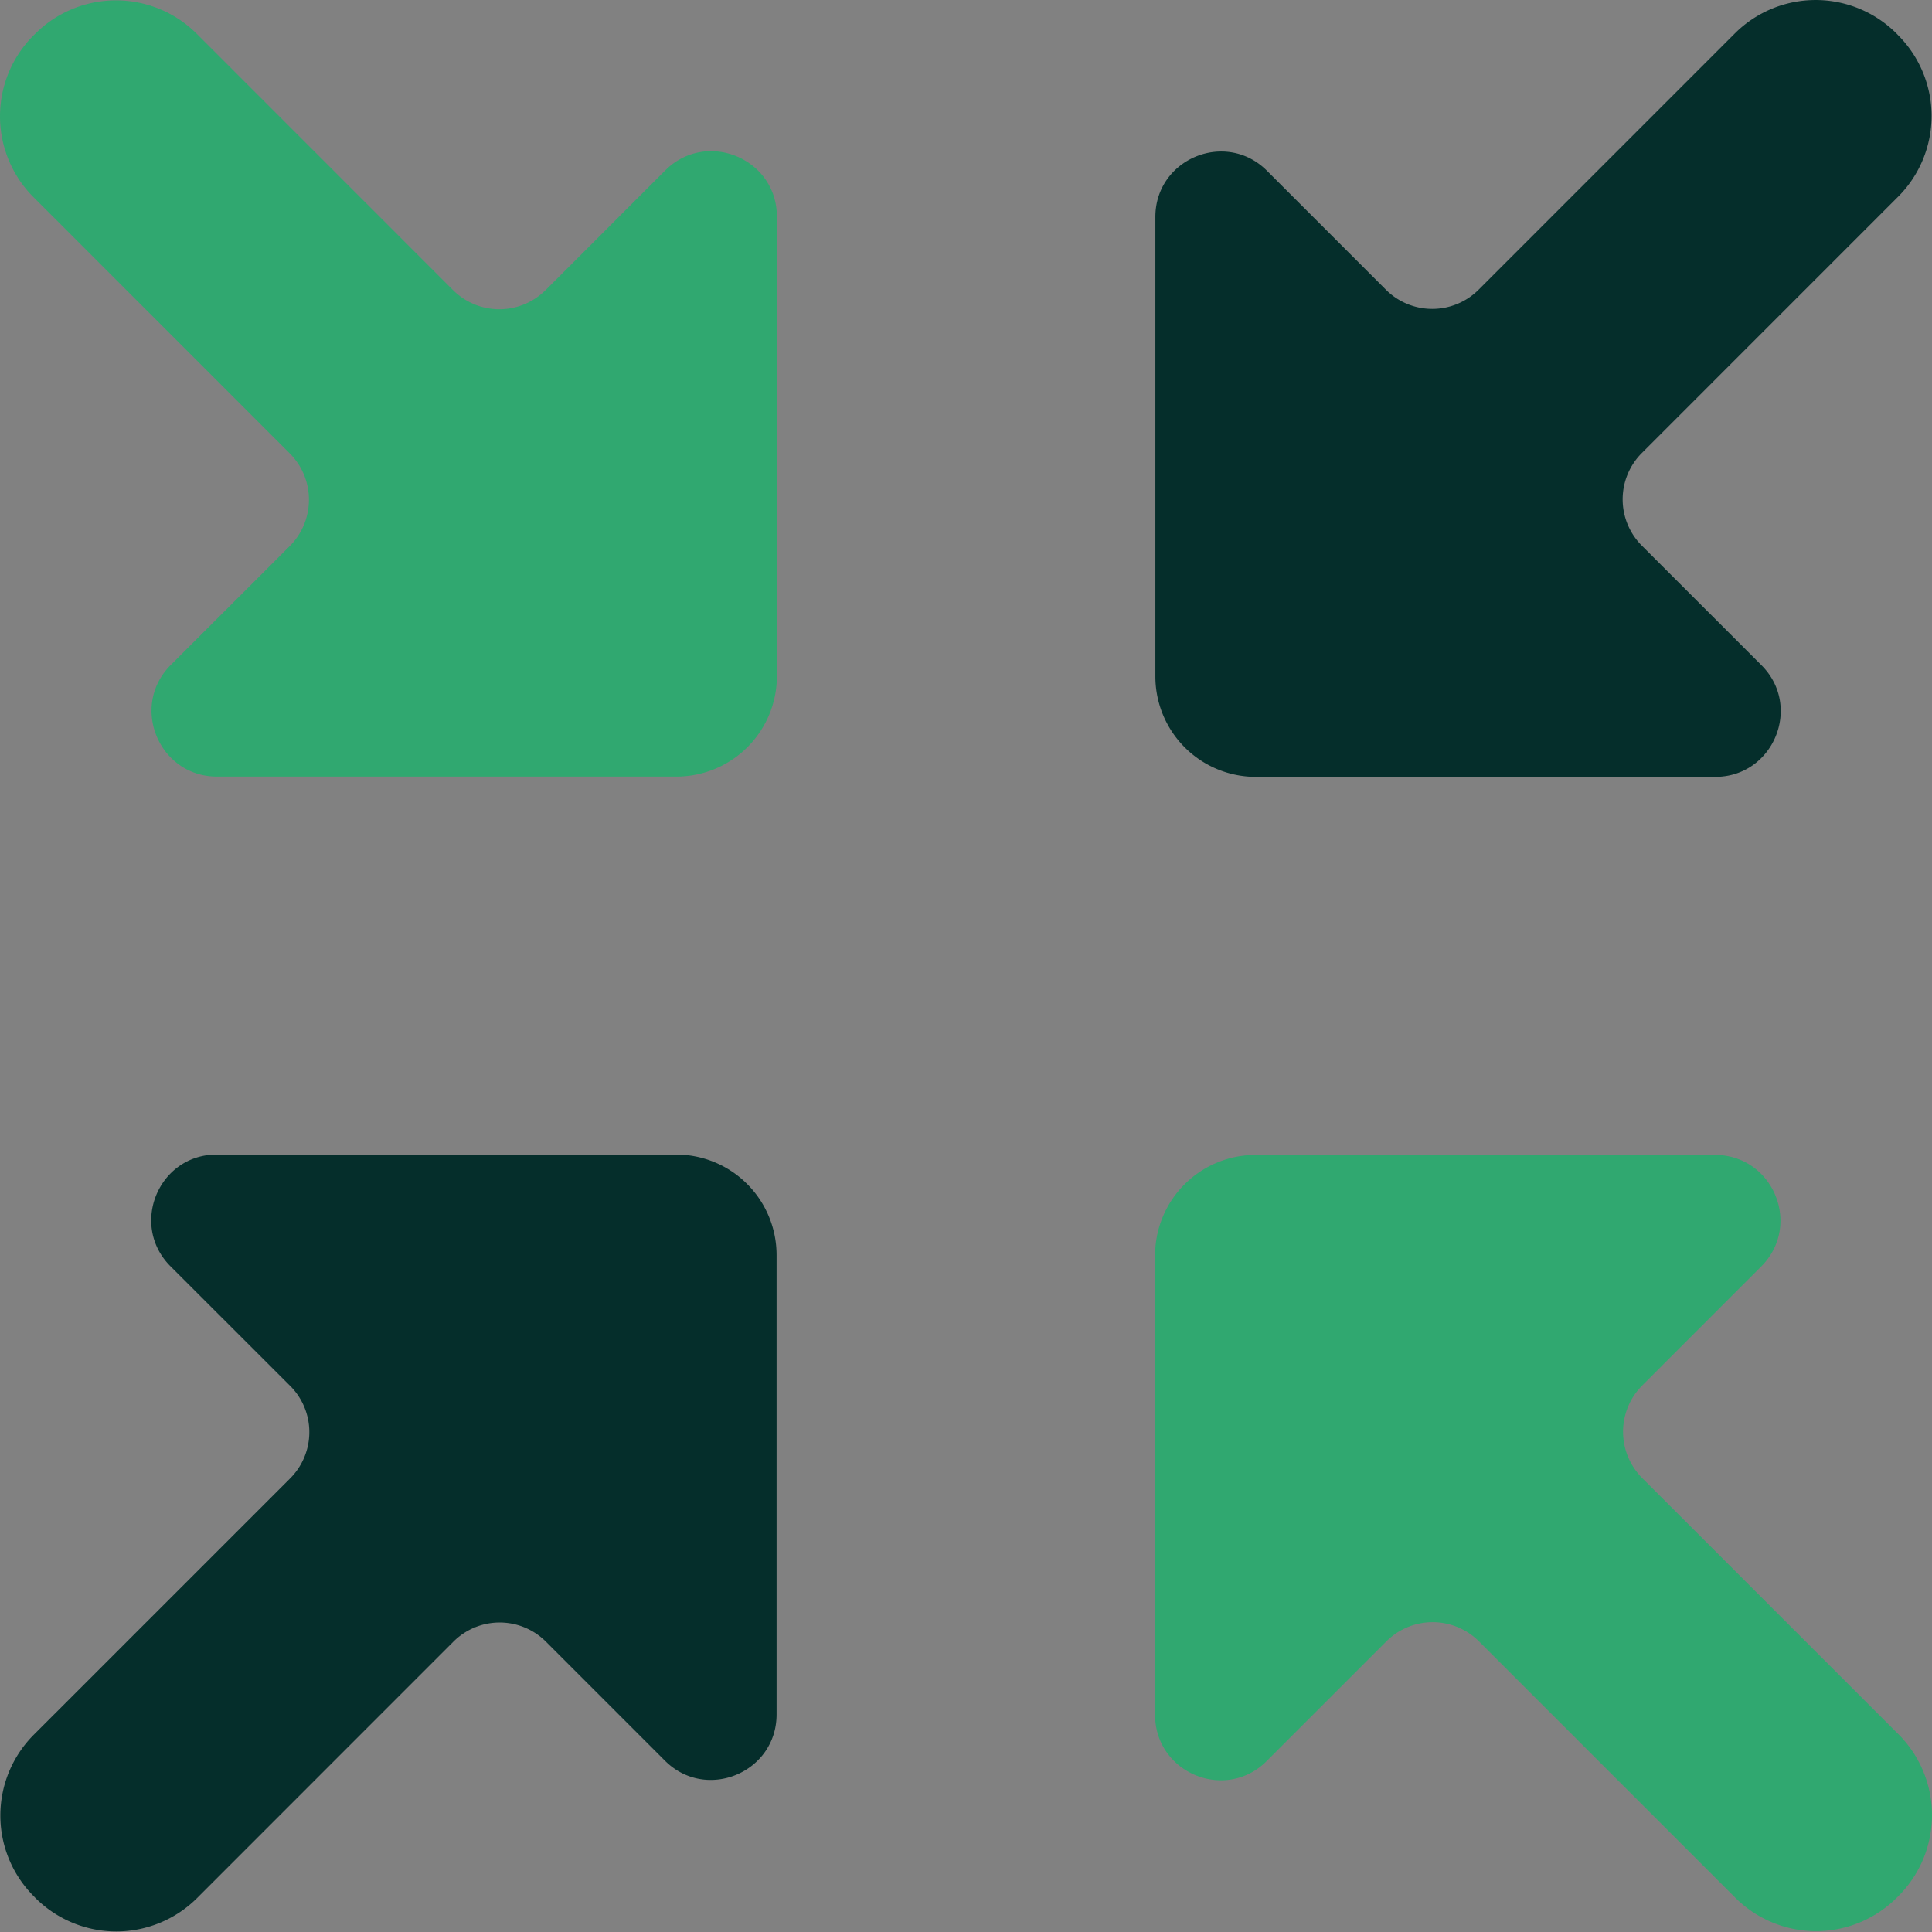 <svg xmlns="http://www.w3.org/2000/svg" width="67" height="67" viewBox="0 0 67 67">
    <rect x="0" y="0" width="67" height="67" fill="#808080" stroke="none"/>
    <g fill="none" fill-rule="evenodd">
        <path fill="#FFF" fill-opacity=".01" d="M0 0h67v67H0z"/>
        <path fill="#30A870" d="M26.942 23.444V7.514c0-2.02-2.443-3.031-3.872-1.604l-4.15 4.15a2.27 2.27 0 0 1-3.209 0L6.826 1.174a3.964 3.964 0 0 0-5.608 0l-.057.055a3.967 3.967 0 0 0 0 5.608l8.889 8.888a2.273 2.273 0 0 1 0 3.21l-4.126 4.123c-1.43 1.429-.417 3.873 1.603 3.873h15.93a3.485 3.485 0 0 0 3.485-3.486"/>
        <path fill="#052E2B" d="M43.553 26.941h15.929c2.02 0 3.032-2.444 1.604-3.872l-4.149-4.148a2.27 2.27 0 0 1 0-3.21l8.886-8.887a3.962 3.962 0 0 0 0-5.606l-.055-.058a3.968 3.968 0 0 0-5.606 0l-8.888 8.889a2.273 2.273 0 0 1-3.209 0l-4.126-4.126c-1.428-1.429-3.872-.417-3.872 1.603v15.931a3.485 3.485 0 0 0 3.486 3.484"/>
        <path fill="#30A870" d="M40.057 43.536v15.93c0 2.02 2.444 3.033 3.873 1.604l4.149-4.15a2.27 2.27 0 0 1 3.209 0l8.887 8.888a3.962 3.962 0 0 0 5.607 0l.057-.057a3.965 3.965 0 0 0 0-5.606l-8.888-8.887a2.27 2.27 0 0 1 0-3.21l4.124-4.125c1.43-1.429.417-3.871-1.603-3.871h-15.93a3.486 3.486 0 0 0-3.485 3.484"/>
        <path fill="#052E2B" d="M23.445 40.039H7.515c-2.02 0-3.03 2.443-1.604 3.874l4.15 4.147a2.267 2.267 0 0 1 0 3.21l-8.887 8.887a3.962 3.962 0 0 0 0 5.606l.056.059a3.968 3.968 0 0 0 5.606 0l8.887-8.89a2.27 2.27 0 0 1 3.21 0l4.125 4.126c1.429 1.429 3.873.416 3.873-1.604v-15.93a3.486 3.486 0 0 0-3.486-3.485"/>
    </g>
</svg>
